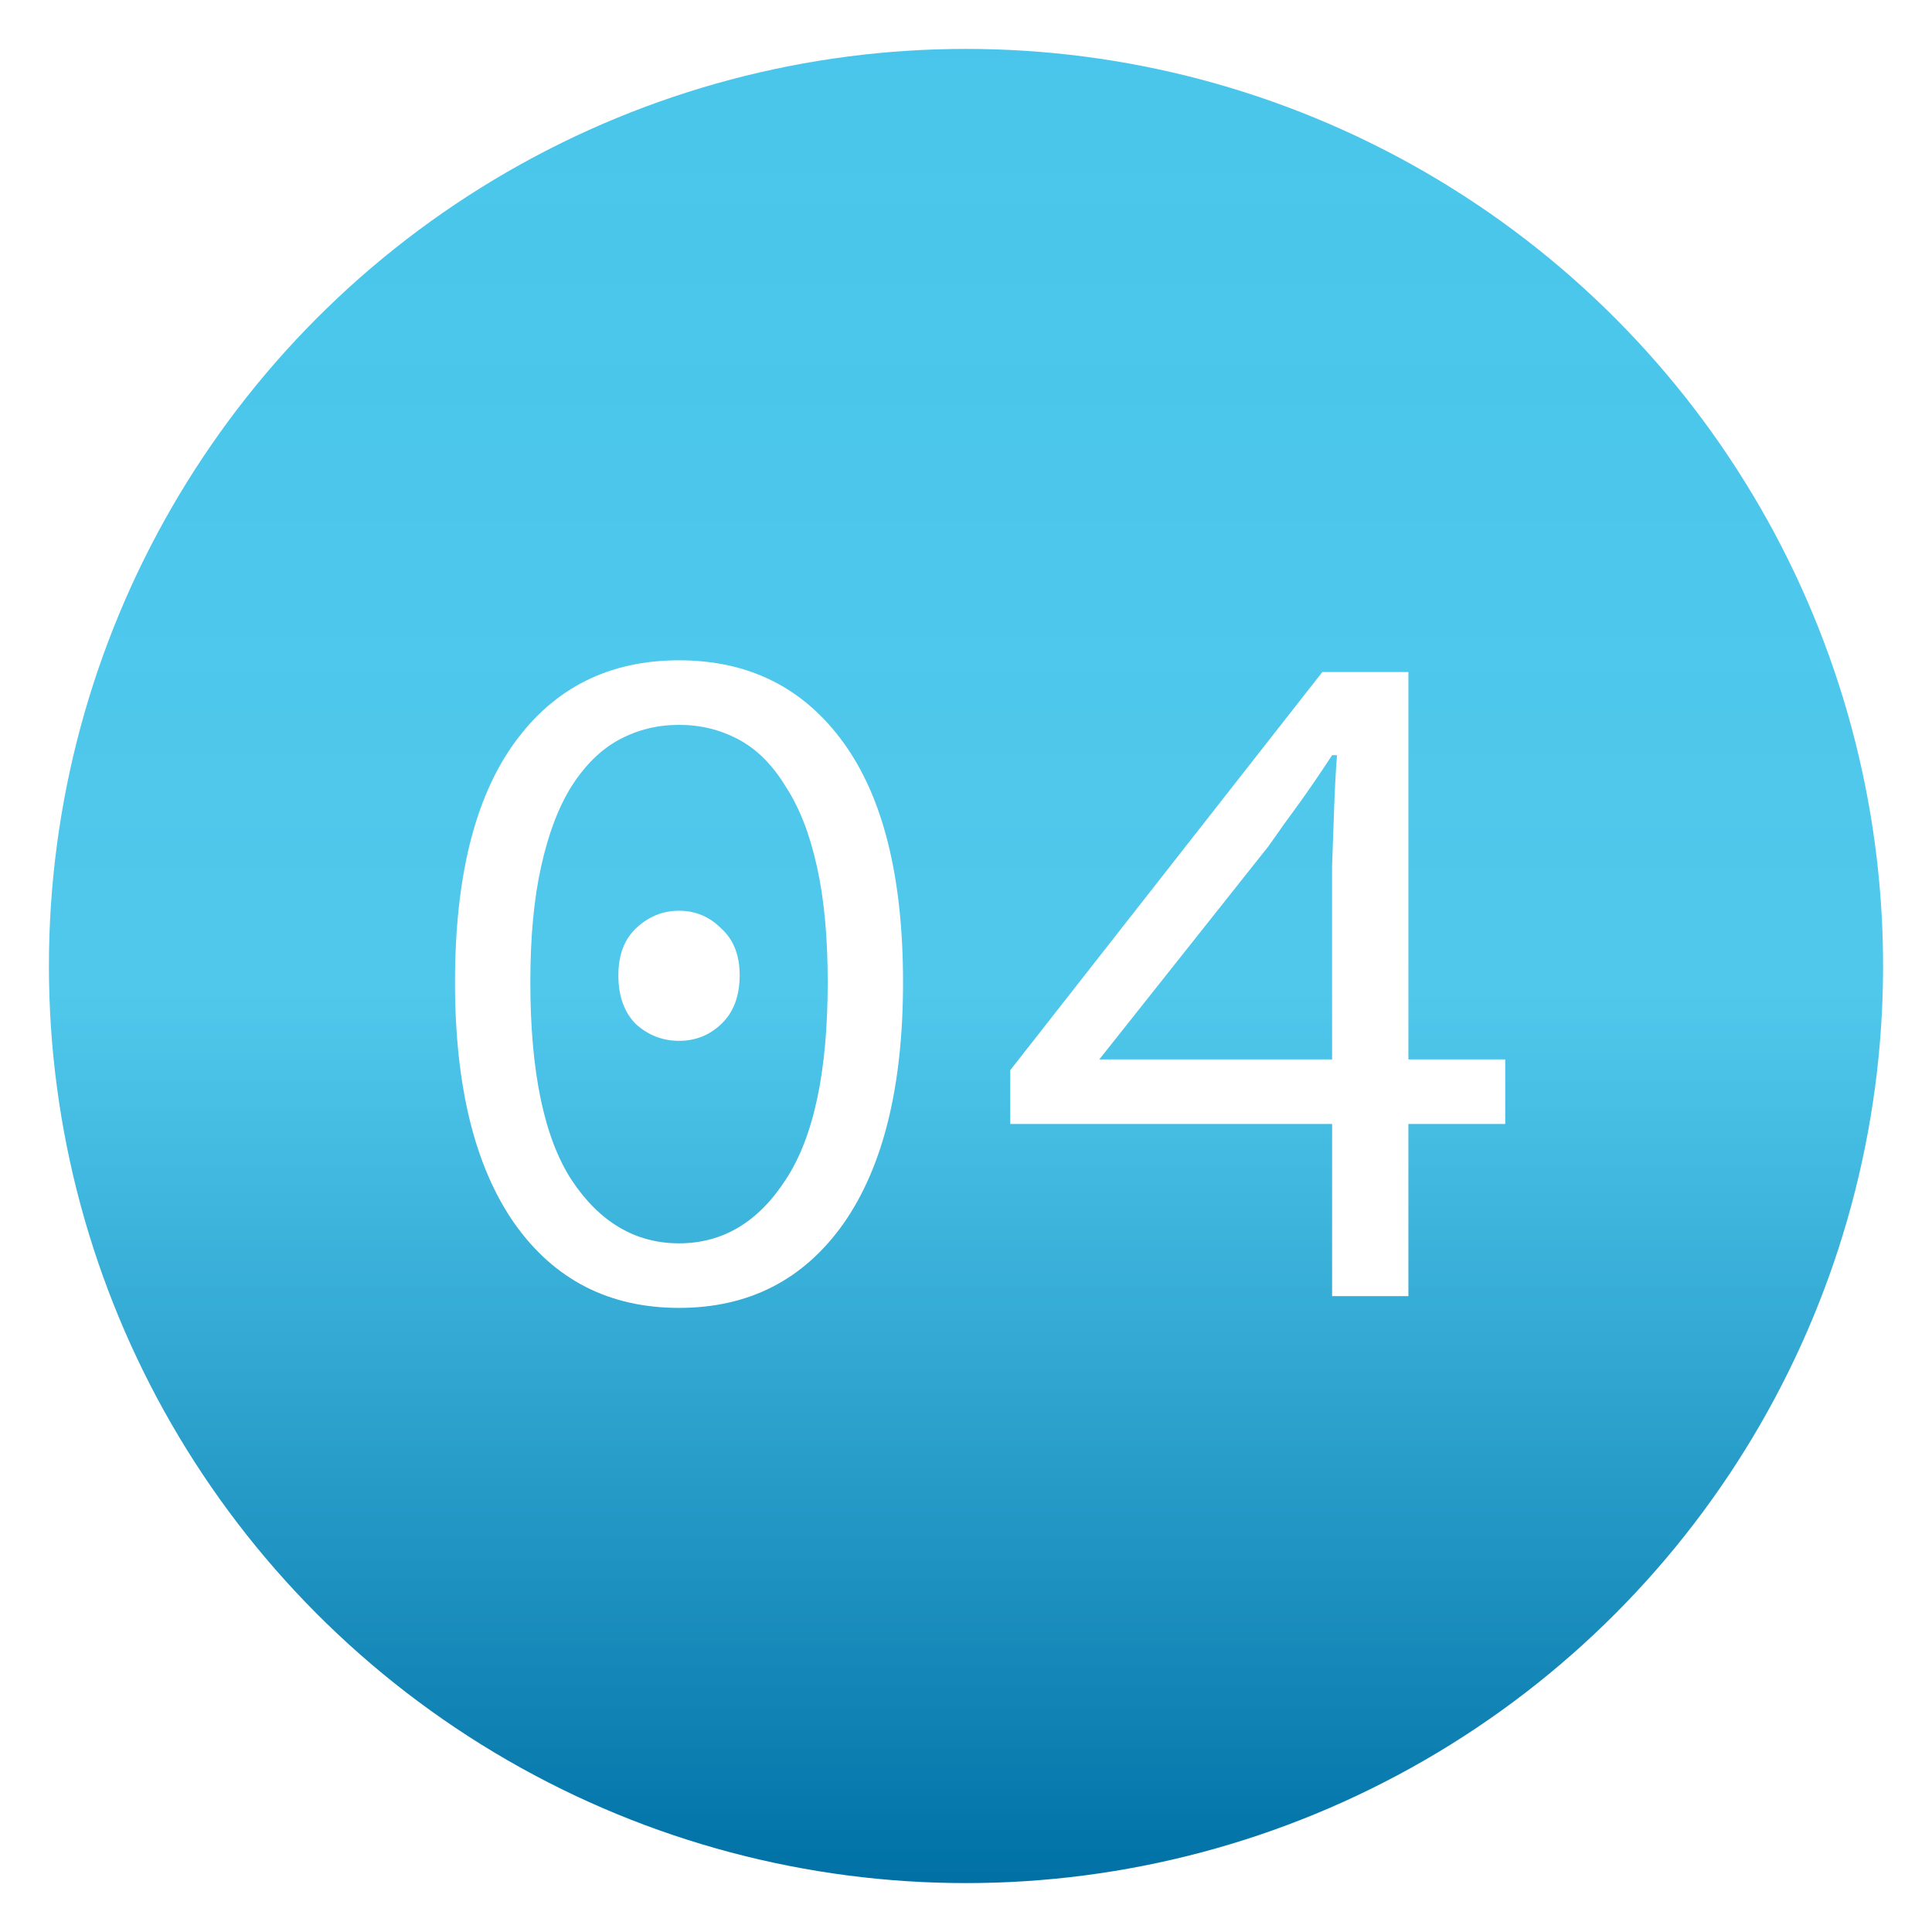 <?xml version="1.0" encoding="UTF-8"?> <svg xmlns="http://www.w3.org/2000/svg" width="158" height="158" viewBox="0 0 158 158" fill="none"> <g filter="url(#filter0_d)"> <circle cx="79" cy="75" r="75" fill="url(#paint0_linear)"></circle> <path d="M55.531 102.96C49.825 102.96 45.345 100.667 42.091 96.08C38.838 91.44 37.211 84.853 37.211 76.32C37.211 67.733 38.838 61.2 42.091 56.72C45.345 52.24 49.825 50 55.531 50C61.238 50 65.718 52.24 68.971 56.72C72.225 61.2 73.851 67.733 73.851 76.32C73.851 84.853 72.225 91.44 68.971 96.08C65.718 100.667 61.238 102.96 55.531 102.96ZM55.531 97.68C59.105 97.68 62.011 95.947 64.251 92.48C66.545 89.013 67.691 83.627 67.691 76.32C67.691 72.64 67.398 69.493 66.811 66.88C66.225 64.213 65.371 62.027 64.251 60.32C63.185 58.56 61.905 57.28 60.411 56.48C58.918 55.68 57.291 55.28 55.531 55.28C53.771 55.28 52.145 55.68 50.651 56.48C49.158 57.28 47.851 58.56 46.731 60.32C45.665 62.027 44.838 64.213 44.251 66.88C43.665 69.493 43.371 72.64 43.371 76.32C43.371 83.627 44.491 89.013 46.731 92.48C49.025 95.947 51.958 97.68 55.531 97.68ZM55.531 81.12C54.198 81.12 53.025 80.667 52.011 79.76C51.051 78.8 50.571 77.467 50.571 75.76C50.571 74.107 51.051 72.827 52.011 71.92C53.025 70.96 54.198 70.48 55.531 70.48C56.865 70.48 58.011 70.96 58.971 71.92C59.985 72.827 60.491 74.107 60.491 75.76C60.491 77.467 59.985 78.8 58.971 79.76C58.011 80.667 56.865 81.12 55.531 81.12ZM108.94 102V87.92H82.62V83.52L108.14 50.96H115.18V82.64H123.1V87.92H115.18V102H108.94ZM89.9 82.64H108.94V66.8C108.993 65.413 109.047 63.92 109.1 62.32C109.153 60.667 109.233 59.147 109.34 57.76H108.94C108.14 58.987 107.287 60.24 106.38 61.52C105.473 62.747 104.593 63.973 103.74 65.2L89.9 82.64Z" fill="white"></path> </g> <defs> <filter id="filter0_d" x="0" y="0" width="158" height="158" filterUnits="userSpaceOnUse" color-interpolation-filters="sRGB"> <feFlood flood-opacity="0" result="BackgroundImageFix"></feFlood> <feColorMatrix in="SourceAlpha" type="matrix" values="0 0 0 0 0 0 0 0 0 0 0 0 0 0 0 0 0 0 127 0"></feColorMatrix> <feOffset dy="4"></feOffset> <feGaussianBlur stdDeviation="2"></feGaussianBlur> <feColorMatrix type="matrix" values="0 0 0 0 0 0 0 0 0 0 0 0 0 0 0 0 0 0 0.25 0"></feColorMatrix> <feBlend mode="normal" in2="BackgroundImageFix" result="effect1_dropShadow"></feBlend> <feBlend mode="normal" in="SourceGraphic" in2="effect1_dropShadow" result="shape"></feBlend> </filter> <linearGradient id="paint0_linear" x1="79" y1="0" x2="79" y2="150" gradientUnits="userSpaceOnUse"> <stop stop-color="#2DBDE8"></stop> <stop offset="0" stop-color="#2DBDE8" stop-opacity="0.865"></stop> <stop offset="0.516" stop-color="#2DBDE8" stop-opacity="0.833"></stop> <stop offset="1" stop-color="#0070A5"></stop> </linearGradient> </defs> </svg> 